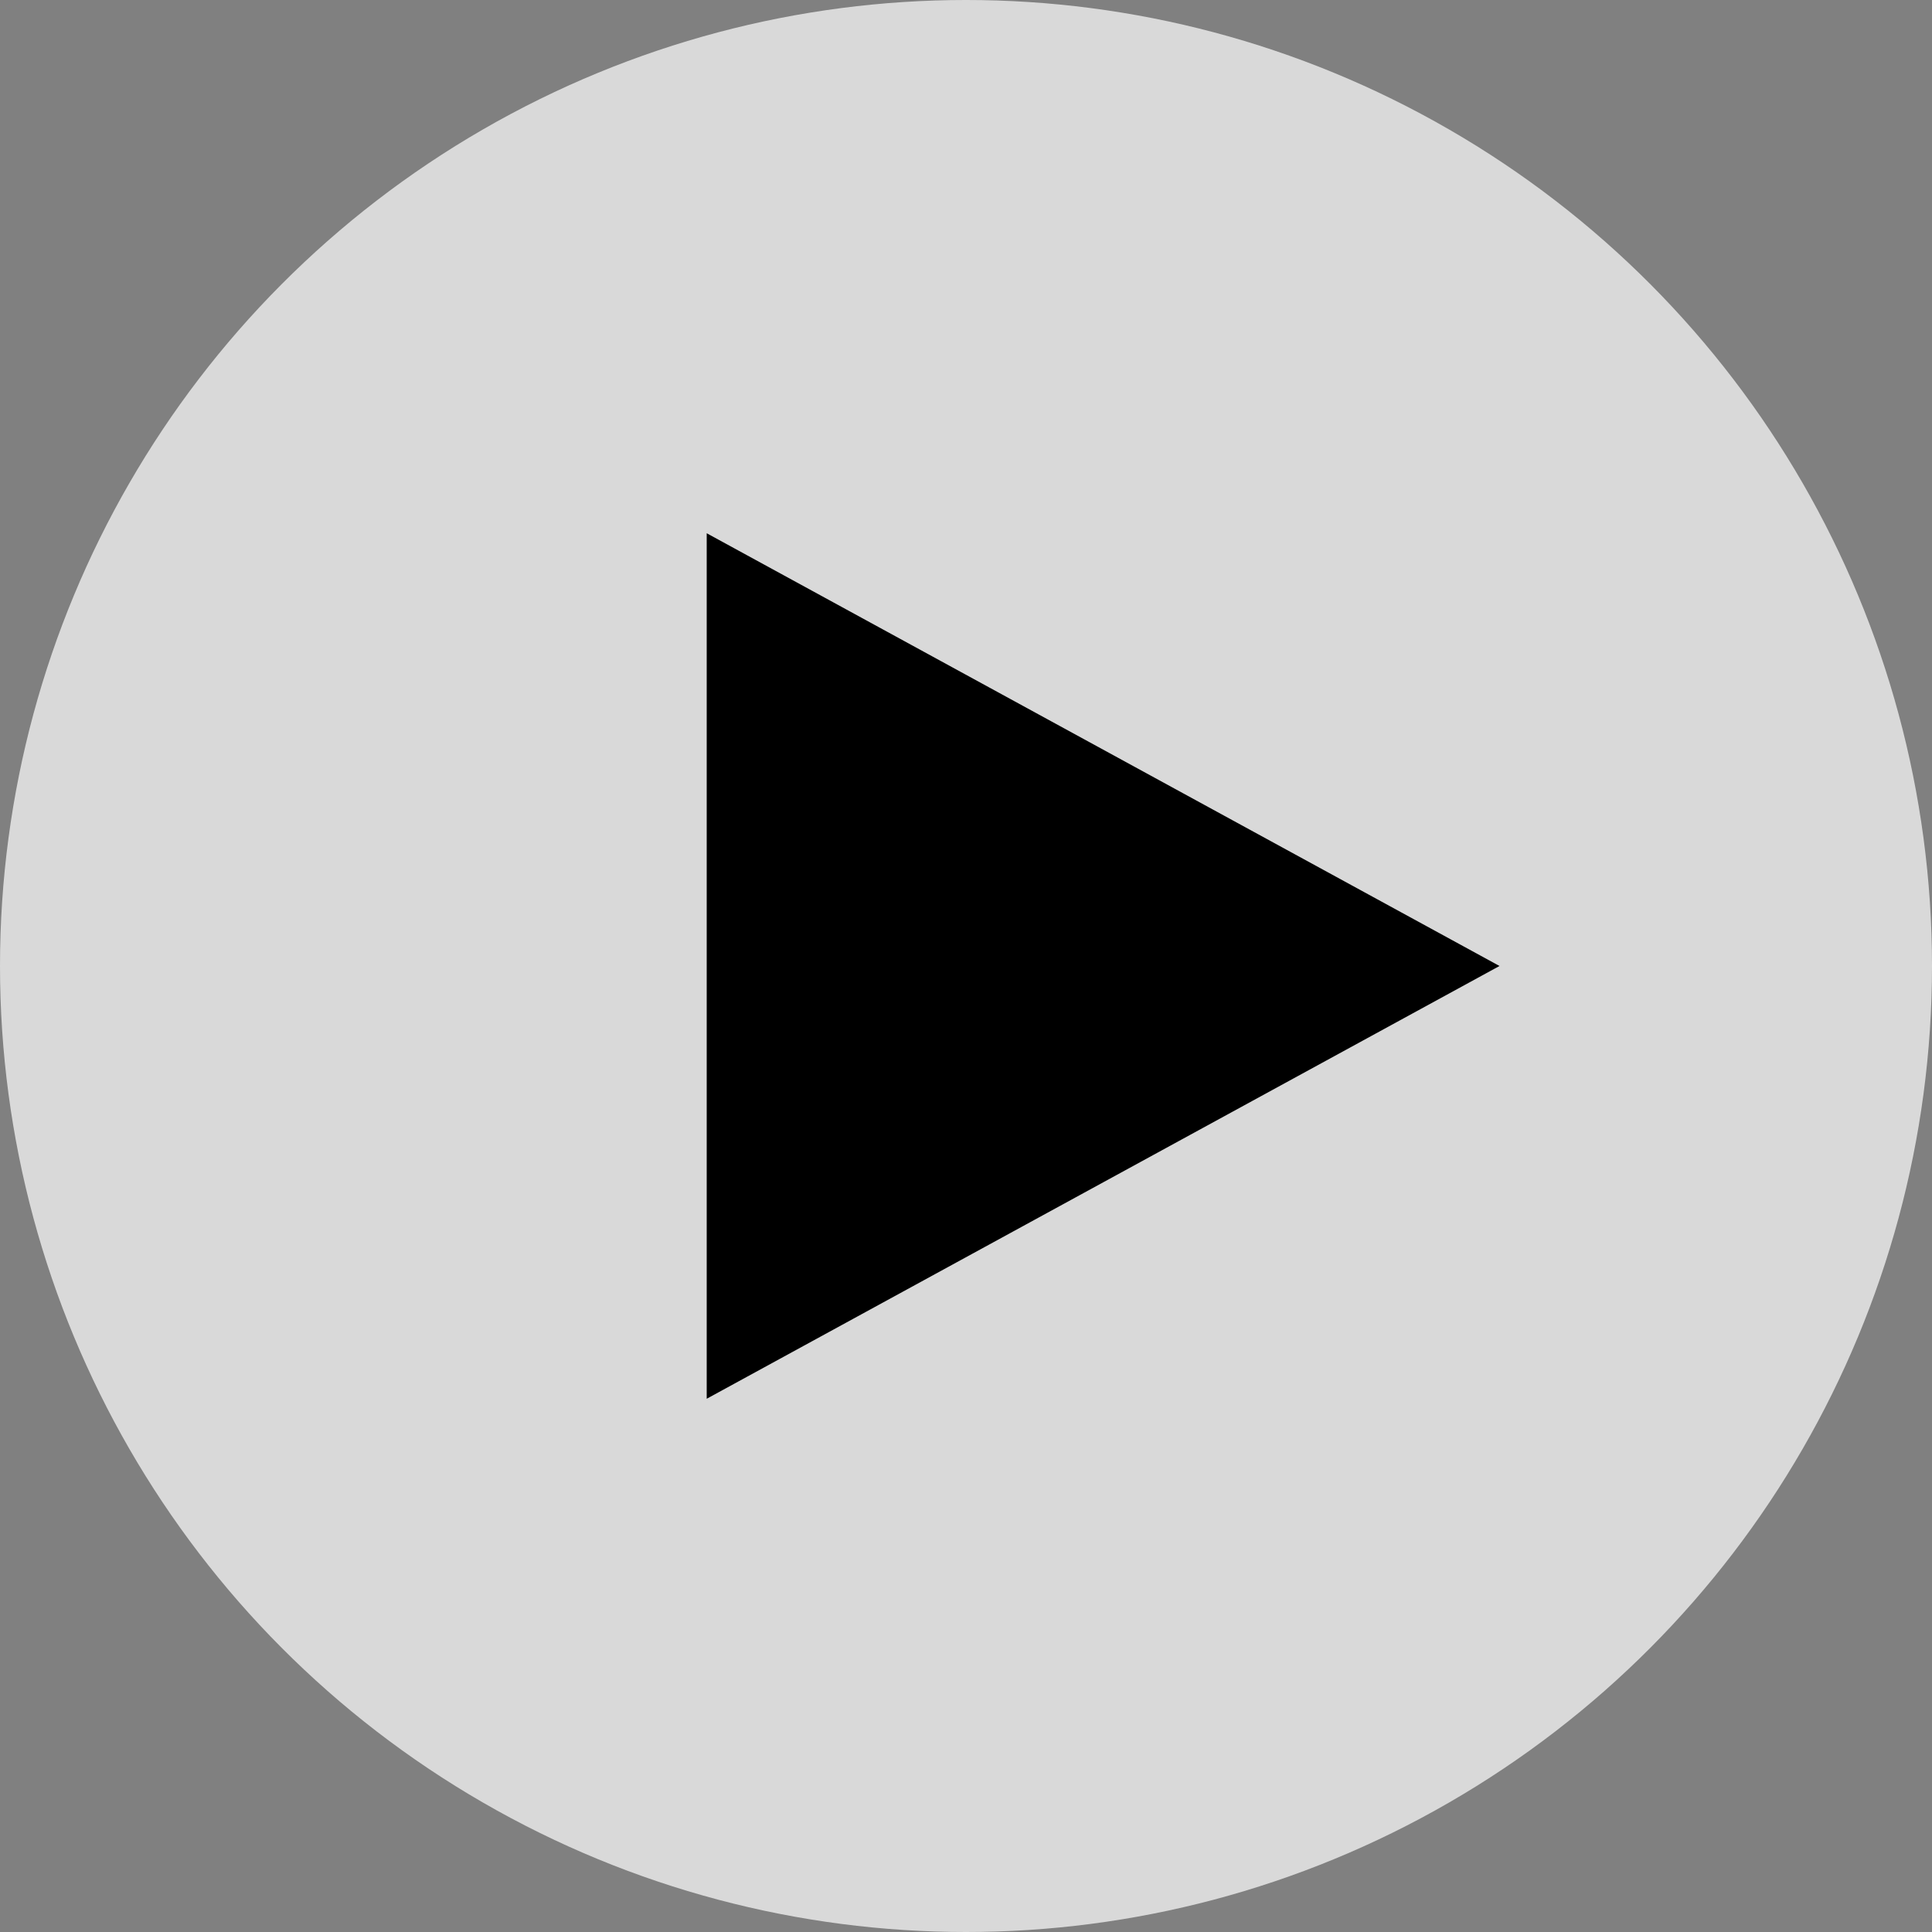 <svg xmlns="http://www.w3.org/2000/svg" width="140" height="140" viewBox="0 0 140 140"><rect x="0" y="0" width="140" height="140" fill="#808080" stroke="none"/><g transform="translate(-1606.239 -783.096)"><circle cx="70" cy="70" r="70" transform="translate(1606.239 783.096)" fill="#fff" opacity="0.7"/><path d="M1918.495,1018.707v62.718l57.449-31.36Z" transform="translate(-261.045 -196.97)"/></g></svg>